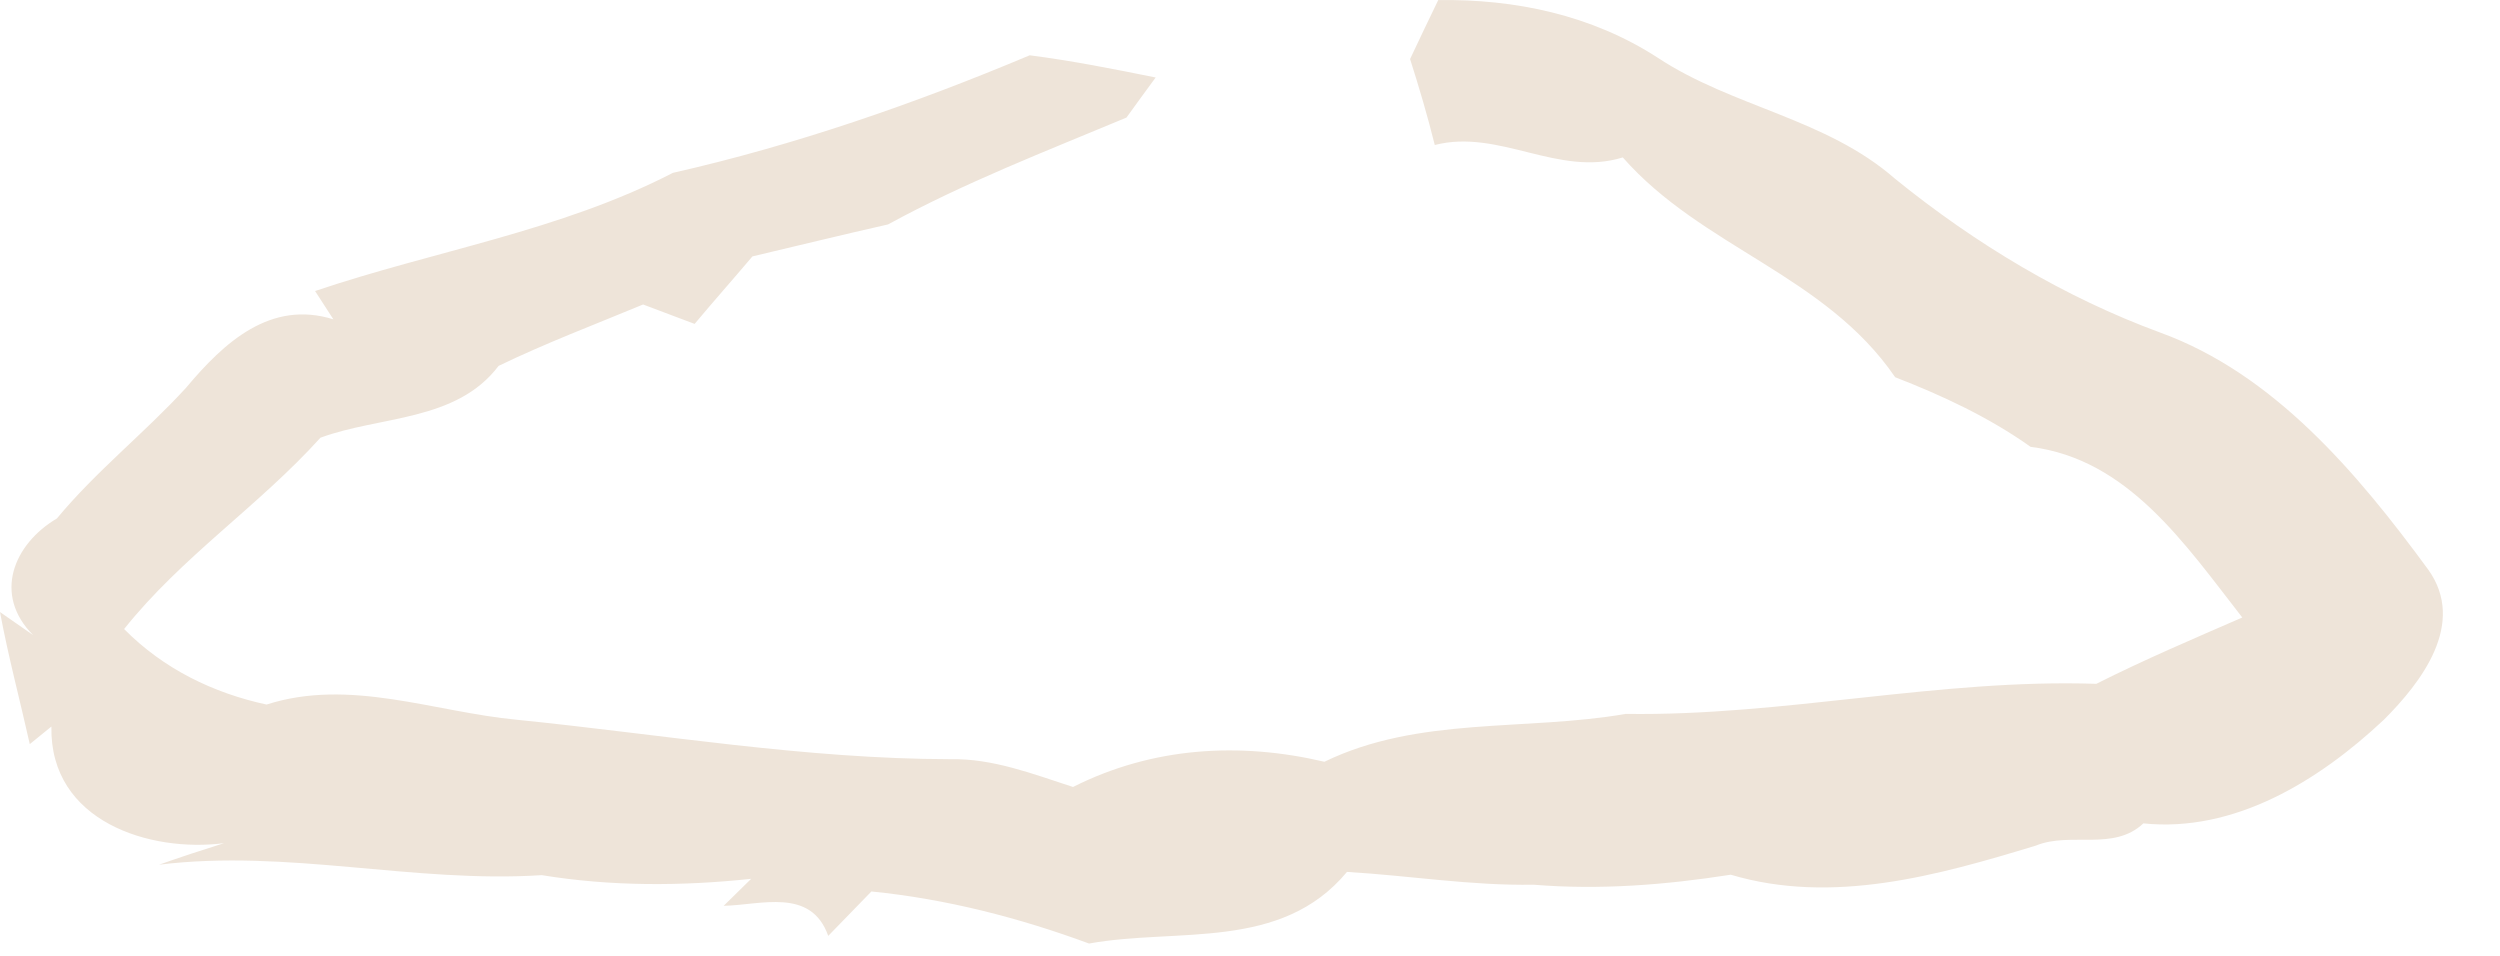 <?xml version="1.0" encoding="utf-8"?>
<svg xmlns="http://www.w3.org/2000/svg" fill="none" height="100%" overflow="visible" preserveAspectRatio="none" style="display: block;" viewBox="0 0 34 13" width="100%">
<path d="M19.177 0.803C19.303 0.533 19.432 0.267 19.56 0.001C20.603 -0.014 21.645 0.202 22.545 0.785C23.568 1.46 24.834 1.608 25.776 2.434C26.869 3.319 28.077 4.044 29.379 4.523C30.919 5.083 32.054 6.423 33.024 7.747C33.55 8.481 32.924 9.286 32.42 9.789C31.529 10.626 30.383 11.325 29.15 11.198C28.742 11.582 28.161 11.307 27.688 11.5C26.349 11.908 24.921 12.308 23.538 11.896C22.652 12.035 21.752 12.106 20.857 12.032C20.007 12.047 19.166 11.908 18.319 11.858C17.422 12.938 16.01 12.615 14.811 12.832C13.853 12.479 12.863 12.225 11.851 12.124L11.264 12.728C11.03 12.065 10.342 12.31 9.842 12.319L10.216 11.952C9.269 12.053 8.31 12.056 7.368 11.902C5.627 12.015 3.91 11.544 2.163 11.76C2.457 11.656 2.753 11.559 3.047 11.467C2.046 11.597 0.674 11.177 0.699 9.881L0.405 10.12C0.271 9.519 0.112 8.927 0 8.324L0.45 8.637C-0.098 8.087 0.184 7.4 0.774 7.051C1.311 6.403 1.968 5.888 2.532 5.272C3.049 4.654 3.681 4.076 4.534 4.343L4.285 3.958C5.906 3.41 7.614 3.144 9.151 2.351C10.809 1.975 12.433 1.413 14.004 0.752C14.579 0.826 15.149 0.939 15.717 1.054C15.585 1.235 15.451 1.415 15.32 1.599C14.23 2.055 13.123 2.481 12.078 3.052C11.463 3.191 10.848 3.342 10.233 3.487C9.973 3.795 9.707 4.094 9.447 4.405C9.213 4.316 8.978 4.23 8.746 4.141C8.089 4.414 7.424 4.665 6.781 4.976C6.205 5.737 5.165 5.654 4.358 5.953C3.519 6.882 2.474 7.569 1.688 8.555C2.225 9.099 2.901 9.425 3.625 9.582C4.757 9.218 5.898 9.682 7.032 9.789C8.995 9.987 10.948 10.322 12.925 10.325C13.5 10.313 14.048 10.526 14.593 10.703C15.672 10.159 16.855 10.088 18.012 10.36C19.292 9.738 20.748 9.946 22.109 9.709C24.256 9.741 26.366 9.229 28.51 9.3C29.161 8.972 29.829 8.688 30.495 8.398C29.712 7.394 28.941 6.243 27.616 6.077C27.046 5.672 26.414 5.379 25.774 5.13C24.821 3.736 23.149 3.369 22.07 2.141C21.195 2.413 20.387 1.747 19.513 1.972C19.415 1.578 19.3 1.188 19.177 0.803Z" fill="#EEE4D9" id="Vector"/>
</svg>